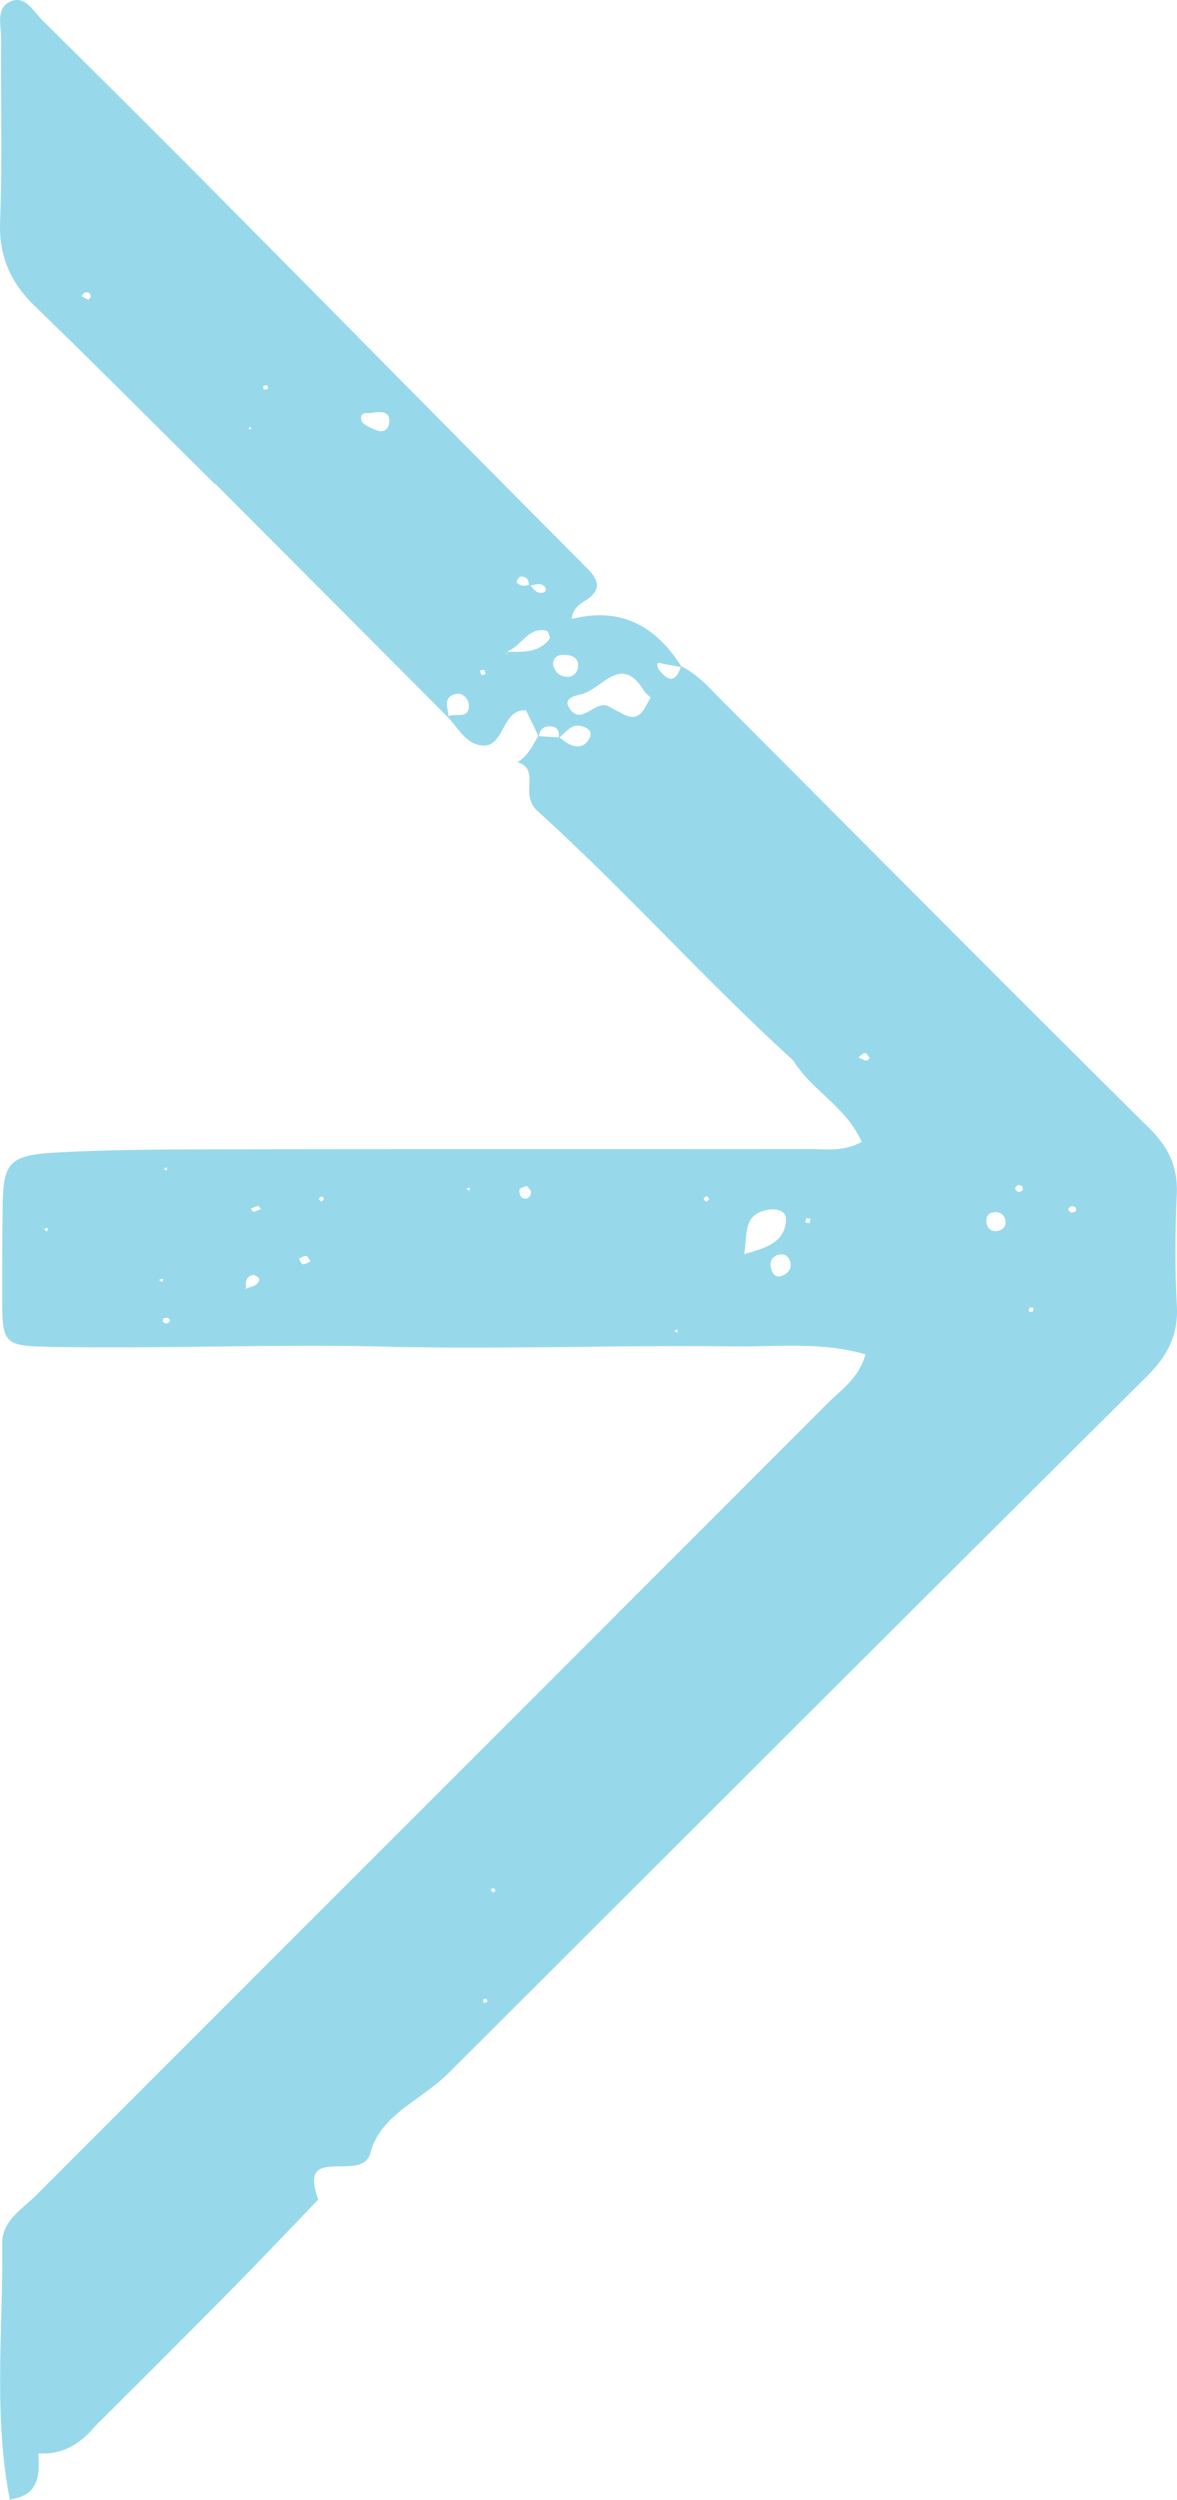 <?xml version="1.0" encoding="UTF-8"?>
<svg data-bbox="0 0 86.48 183.648" viewBox="0 0 86.479 183.65" xmlns="http://www.w3.org/2000/svg" data-type="color">
    <g>
        <path fill="#97d9eb" d="M15.78 35.554c-4.4-4.361-8.768-8.756-13.217-13.067-1.802-1.745-2.654-3.67-2.555-6.239C.18 11.79.043 7.32.086 2.856.096 1.915-.332.653.705.141 1.828-.414 2.43.808 3.09 1.463c4.667 4.624 9.321 9.263 13.947 13.929 8.711 8.785 17.386 17.605 26.118 26.368.971.974.945 1.648-.128 2.346-.545.355-1.005.71-1.009 1.412-.005-.011-.136-.192-.136-.192l.09.154c3.626-.937 6.221.499 8.124 3.528l-1.368-.24c-.428-.178-.531-.039-.358.368.673.899 1.261 1.1 1.669-.201 1.261.612 2.146 1.671 3.106 2.633 10.429 10.446 20.821 20.931 31.308 31.318 1.454 1.44 2.101 2.884 2.01 4.888-.122 2.698-.144 5.412.005 8.107.119 2.168-.664 3.695-2.19 5.212-17.159 17.048-34.25 34.164-51.377 51.244-1.934 1.929-4.962 3.013-5.688 5.821-.59 2.28-5.406-.779-3.826 3.415-1.801 1.874-3.592 3.759-5.407 5.62-1.722 1.765-3.465 3.509-5.205 5.256-1.751 1.758-3.51 3.508-5.266 5.262-.176.175-.365.338-.525.527-1.096 1.289-2.406 2.118-4.176 1.978.13 1.6.043 3.07-2.004 3.379l-.078.053c-1.222-6.253-.493-12.567-.562-18.854-.018-1.666 1.469-2.511 2.499-3.541 19.379-19.395 38.776-38.772 58.148-58.174 1.004-1.005 2.304-1.836 2.773-3.593-3.288-.94-6.519-.54-9.671-.579-8.52-.105-17.047.223-25.563.016-8.133-.198-16.256.16-24.383.018C.264 98.876.16 98.823.161 95.258c0-2.231.002-4.461.034-6.692.045-3.144.479-3.712 3.927-3.901 4.082-.223 8.179-.227 12.269-.234 14.376-.025 28.752-.005 43.129-.02 1.205-.001 2.464.2 3.789-.528-1.117-2.564-3.657-3.773-5.002-5.945a.263.263 0 0 0 .041.019c-6.511-5.912-12.363-12.504-18.873-18.397-1.358-1.229.335-3.049-1.522-3.598l.043.04c.763-.443 1.137-1.196 1.536-1.929.525.034 1.048.066 1.571.098.288.193.554.441.868.566.464.184.936.103 1.24-.331.206-.293.305-.664-.1-.9-.425-.247-.878-.307-1.294.035-.271.223-.522.468-.781.703.088-.41-.009-.792-.436-.869-.544-.098-.962.126-1.008.763l-.944-1.961c-1.866-.09-1.518 2.838-3.338 2.575-1.104-.16-1.674-1.305-2.421-2.08.477-.385 1.575.267 1.559-.856-.006-.446-.443-.964-.959-.839-1.045.255-.511 1.117-.529 1.758a93384.256 93384.256 0 0 0-17.207-17.26c0 .002.109.075.109.075h-.076Zm23.083 7.461c0-.418-.191-.692-.624-.654-.113.01-.317.373-.286.408.265.309.616.308.976.168.285.342.532.773 1.09.554.058-.023.112-.24.071-.301-.337-.497-.807-.178-1.227-.175Zm-20.82 51.68c.356-.225.94-.161.999-.739.009-.089-.318-.323-.45-.296-.603.125-.533.618-.504 1.054l-.07-.193.024.173Zm19.163-46.813c1.157-.005 2.363.127 3.176-.959.071-.095-.108-.561-.231-.59-1.291-.296-1.769 1.001-2.701 1.431-.108.05-.201.13-.288.201l.085.108-.04-.192Zm10.651 3.289-.063.07c-.169-.176-.375-.329-.5-.532-1.651-2.678-3.01-.155-4.481.253-.544.151-1.475.299-.973 1.066.9 1.377 1.903-.718 2.926-.113.315.186.645.346.968.518 1.397.746 1.602-.527 2.124-1.261Zm6.82 40.957c1.663-.482 2.958-.853 3.07-2.472.052-.751-.702-.899-1.336-.783-1.835.334-1.475 1.739-1.734 3.255ZM40.626 48.763c.075.506.409.859.882.941.49.085.892-.16.959-.723.075-.622-.379-.824-.844-.869-.435-.042-.926.015-.998.651ZM27.53 30.287c-.354.148-1.112-.172-.986.562.054.312.692.59 1.115.756.595.233.949-.142.946-.7-.004-.682-.562-.642-1.075-.618Zm45.734 60.144c.412-.057.655-.354.621-.697-.054-.547-.491-.78-.995-.657-.376.091-.485.469-.388.833.1.373.371.566.762.522Zm-15.84 3.296c.496-.191.783-.527.626-1.073-.107-.372-.413-.581-.804-.492-.56.128-.73.543-.576 1.058.101.338.29.659.754.507Zm-18.726-6.622c-.183.092-.479.15-.522.286-.053.169.043.514.18.589.355.194.627-.028.663-.393.015-.149-.207-.321-.322-.483Zm-26.435-1.104.008-.248-.254.11.246.138Zm50.813-8.321c.196.084.387.19.591.238.061.014.16-.132.242-.205-.123-.128-.256-.366-.366-.357-.164.014-.312.206-.466.324ZM6.492 22.027c.062-.084.183-.175.175-.25-.031-.271-.212-.37-.463-.261-.086.037-.138.152-.206.232l.494.28Zm29.109 27.196c-.329-.055-.408.071-.206.353.025.034.185-.029.282-.047l-.076-.306ZM19.324 28.379c.026.084.046.237.079.24.097.009.2-.042.301-.07-.026-.085-.046-.24-.078-.242-.098-.007-.201.043-.302.071Zm16.228 118.763c.084-.031.19-.043.242-.102.028-.032-.039-.146-.063-.223-.083.029-.196.036-.238.094-.03.04.036.152.06.231Zm.518-8.376c.033.079.046.188.105.228.042.028.146-.035.223-.058-.029-.078-.038-.194-.093-.222-.054-.028-.155.031-.235.053Zm39.592-42.74-.091.298c.097.017.225.078.283.038.063-.044.06-.182.085-.278l-.278-.058ZM12.231 97.23c.086-.054.214-.091.245-.167.023-.058-.065-.226-.127-.24-.281-.063-.432.05-.377.274.015.062.17.089.26.132Zm22.273-9.754.022-.249-.279.106.257.144Zm40.637-.023c-.01-.104.018-.246-.039-.301-.071-.069-.248-.126-.317-.084-.279.17-.256.366.056.484.076.029.198-.063.299-.099Zm-56.714 1.329c.066.082.147.241.196.232.187-.035.365-.124.546-.193-.067-.082-.148-.241-.198-.231-.187.034-.364.123-.544.192Zm60.291-.193c-.084.081-.228.158-.23.239-.002.08.132.228.216.235.313.027.437-.127.308-.367-.038-.071-.199-.075-.295-.107ZM3.215 90.277l.236.209.075-.29-.312.081Zm56.248-.42.097-.317c-.102-.018-.239-.084-.298-.042-.066.048-.063.193-.09.295l.29.063ZM21.96 92.454c.097.145.184.401.293.411.179.016.372-.127.56-.203-.102-.141-.189-.384-.308-.4-.169-.024-.361.119-.545.193Zm-10.293 1.58.283.151.02-.265-.303.114Zm40.024-5.984c.065.076.126.208.197.214.072.006.153-.114.23-.178-.065-.077-.126-.208-.197-.214-.071-.006-.153.114-.23.179Zm-28.275.005c.06.072.115.195.181.201.066.006.143-.105.215-.165-.06-.072-.115-.195-.181-.2-.067-.006-.143.105-.215.164Zm26.106 9.703.242.158.031-.254-.273.096Zm-31.02-66.276-.187-.136-.033.206.22-.07Z" data-color="1"/>
    </g>
</svg>
